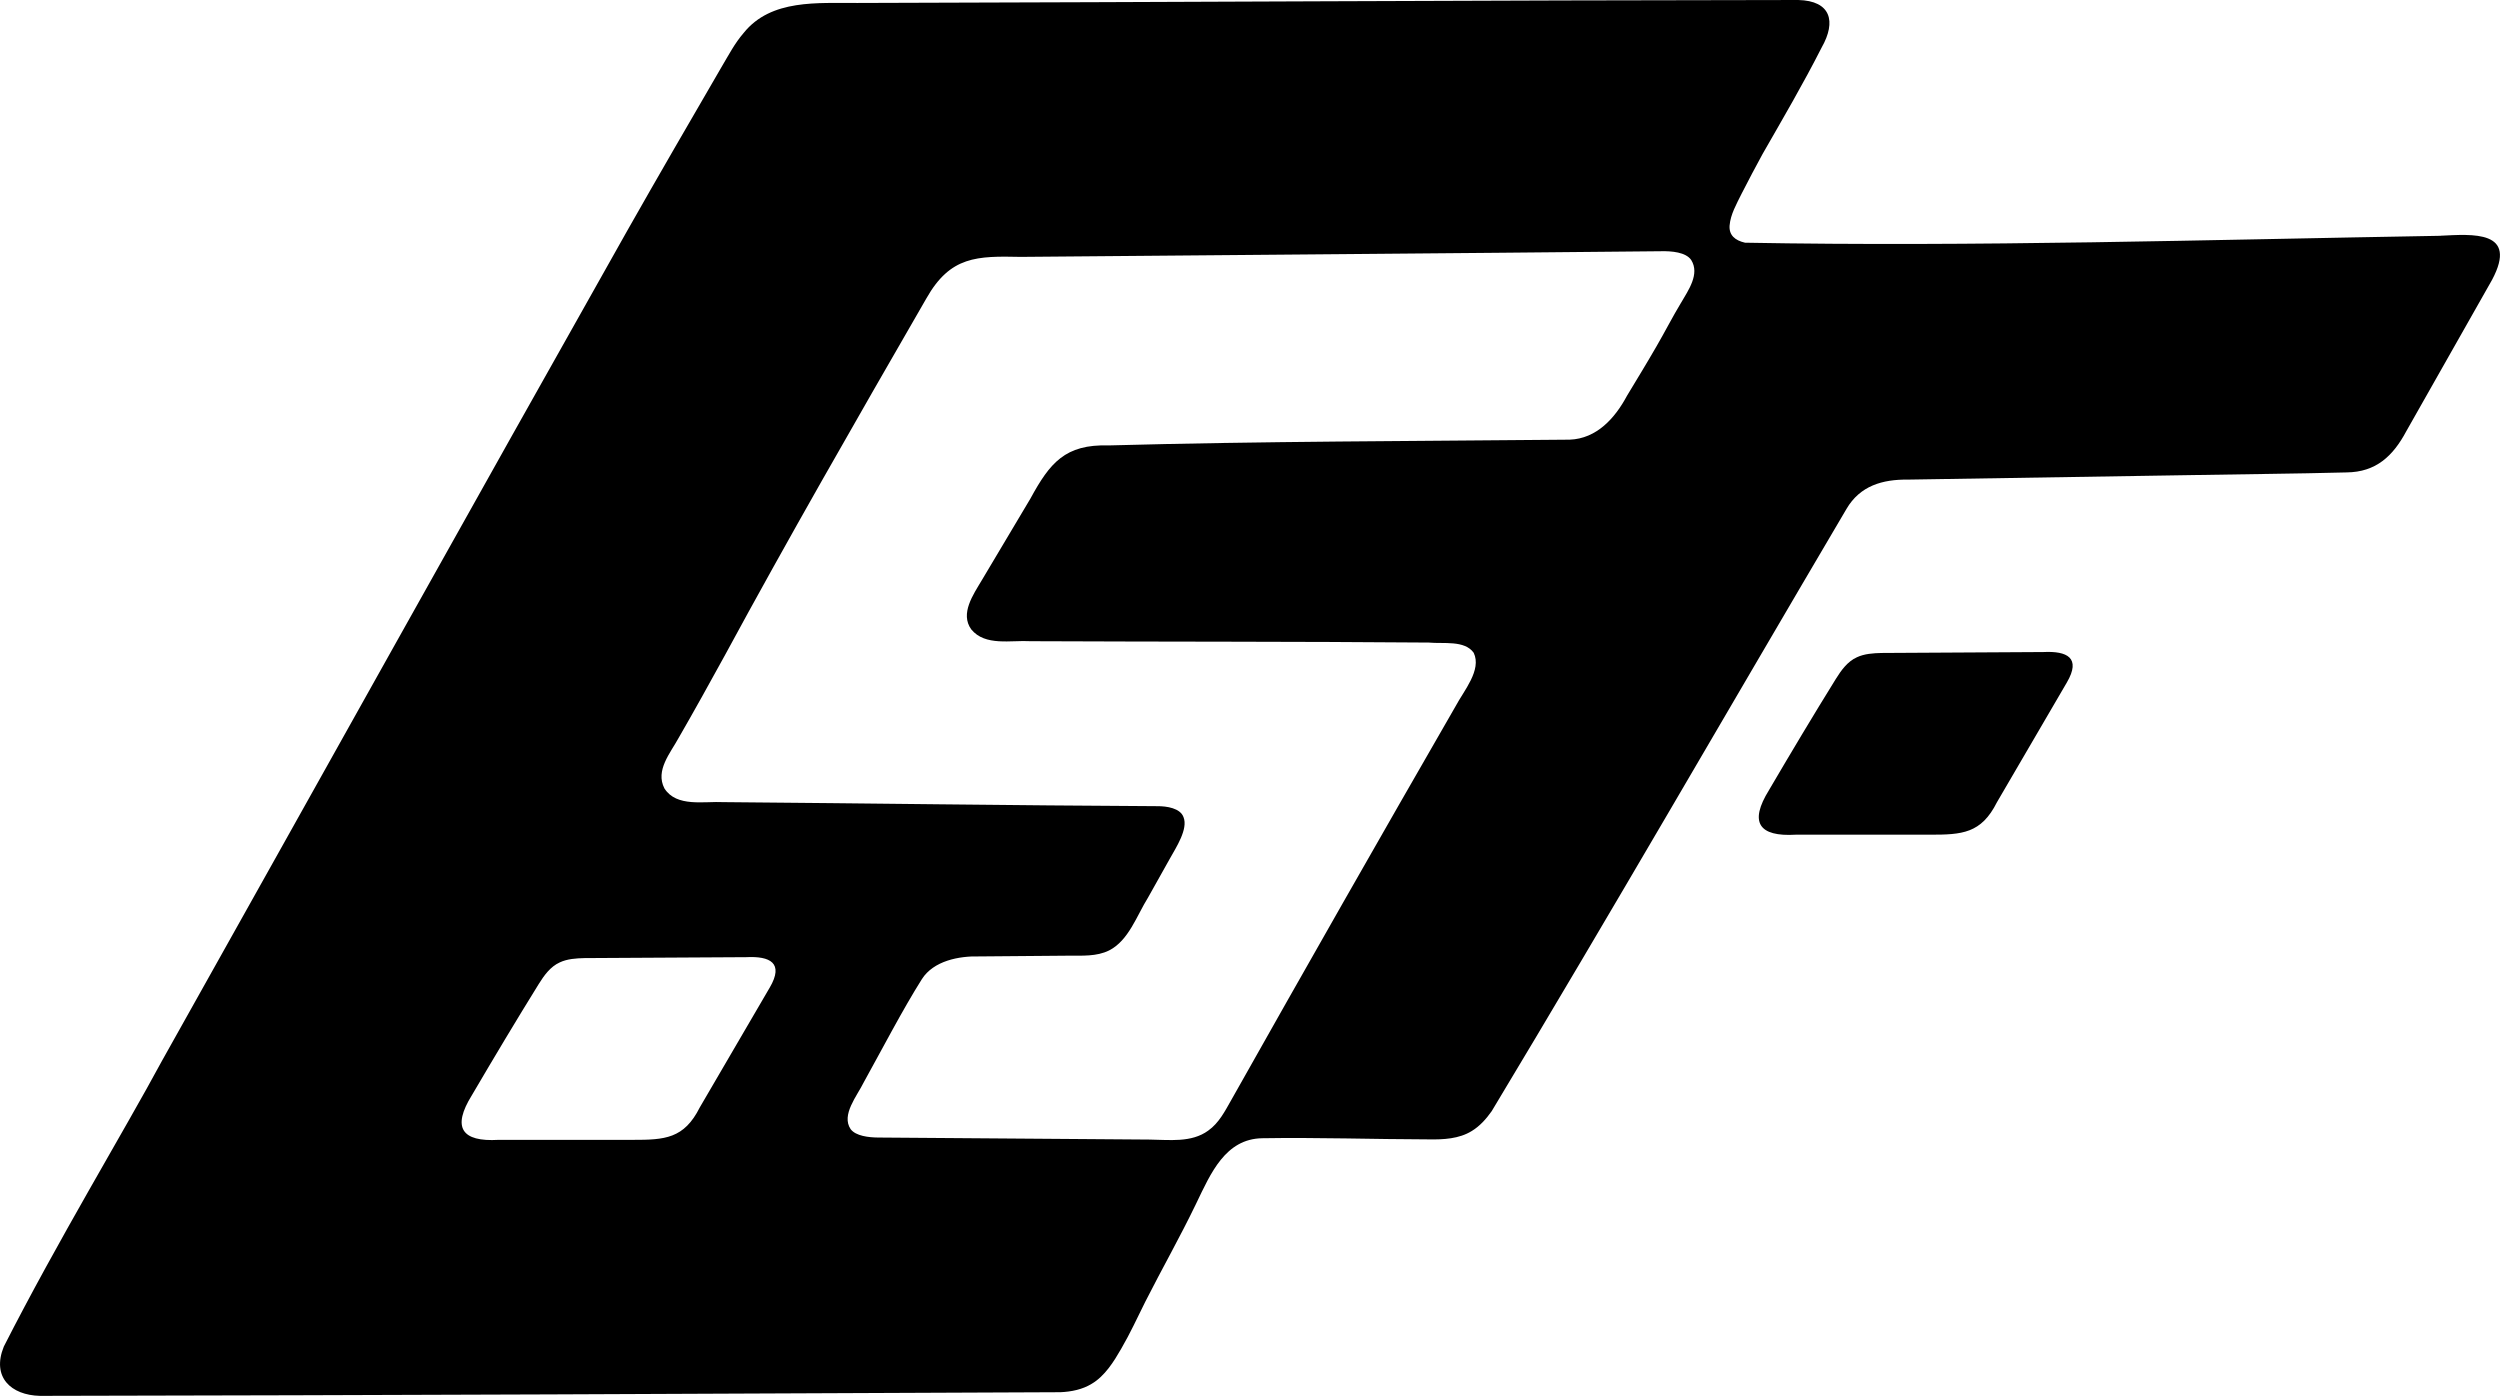<?xml version="1.0" encoding="UTF-8"?>
<svg xmlns="http://www.w3.org/2000/svg" version="1.1" viewBox="0 0 698.49 390.01">
  <!-- Generator: Adobe Illustrator 28.6.0, SVG Export Plug-In . SVG Version: 1.2.0 Build 709)  -->
  <g>
    <g id="Warstwa_1">
      <path d="M494.34,220.6c6.02-10.26,12.24-20.68,18.58-30.9,1.5-2.41,3.26-4.88,5.89-6.06,2.06-.98,4.58-1.15,6.9-1.2,15.05-.1,30.19-.17,45.2-.26,6.59-.33,10.63,1.57,6.55,8.52-6.5,11.16-13.03,22.31-19.53,33.46-4.39,8.74-9.77,9.06-18.72,9.05-12.52.02-24.98,0-37.47,0-10.38.62-13.08-3.45-7.49-12.45l.1-.17Z"/>
      <path d="M681.88,65.88c-65.03,1.11-130.04,3.1-194.33,1.93-2.81-.64-4.51-2.12-4.31-4.8.26-3.12,1.93-5.99,3.36-8.9,1.9-3.7,3.9-7.52,5.86-11.09,5.71-9.98,11.32-19.53,16.52-29.78,4.12-7.26,2.56-13.02-6.56-13.24-87.56.07-175.22.6-262.81.83-11.04.09-24.15-1.19-31.83,8.37-2.55,2.96-4.09,6.01-6.23,9.6-8.22,14.14-18.06,31.1-26.29,45.64-42.64,75.59-87.57,156.29-129.97,231.89-10.64,19.76-29.21,50.38-44.22,79.89-3.48,8.58,2.03,13.58,10.07,13.78,95.03-.16,190.1-.59,285.13-1.02,3.11-.13,6.19-.78,8.73-2.34,3.69-2.16,6.22-6.25,8.26-9.8,2.65-4.57,4.28-8.25,6.74-13.16,4.69-9.25,9.62-17.9,14.19-27.38l.09-.19c3.99-8.27,8.08-17.92,18.38-18.09,15.46-.26,31.05.29,46.53.32,4.1.07,8.48-.14,12.03-2.35,2.18-1.32,4-3.32,5.55-5.53,33.56-55.77,66.08-112.22,99.13-168.27,3.79-6.48,10.07-8.28,17.2-8.19,26.11-.43,52.31-.83,78.44-1.25,14.7-.28,29.42-.37,44.1-.76,8.21-.09,12.96-4.56,16.68-11.53,7.98-14.06,15.96-28.2,23.94-42.25,7.46-13.99-5.55-12.76-14.39-12.35ZM215.04,275.96c-6.5,11.16-13.03,22.31-19.53,33.46-4.39,8.74-9.77,9.06-18.72,9.05-12.52.02-24.98,0-37.47,0-10.38.62-13.08-3.45-7.49-12.45l.1-.17c6.02-10.26,12.24-20.68,18.58-30.9,1.5-2.41,3.26-4.88,5.89-6.06,2.06-.98,4.58-1.15,6.9-1.2,15.05-.1,30.19-.17,45.2-.26,6.59-.33,10.63,1.57,6.55,8.52ZM469.69,84.57c-2.32,3.84-4.55,8.2-6.89,12.23l-.1.17c-2.59,4.51-5.39,9.06-8.12,13.6-3.34,6.25-8.48,12-16.02,12.27-43,.41-86.38.45-128.82,1.61-12.14-.37-16.41,4.88-21.83,14.83-4.52,7.6-9.1,15.28-13.63,22.89-2.34,3.95-6.1,9.27-2.92,13.67,3.89,4.78,11.11,2.98,16.62,3.31,37.07.17,74.15.07,111.22.38,4.08.4,10.01-.72,12.55,2.86,2.3,4.82-2.79,10.62-5.06,14.92-21.08,36.59-41.97,73.26-62.66,110-1.8,3.16-3.44,6.44-6.46,8.58-4.69,3.43-10.9,2.56-16.4,2.5-25.26-.2-50.57-.39-75.85-.57-2.59-.02-6.2-.42-7.65-2.33-2.71-4.01,1.78-9.24,3.7-13.17,5.11-9.22,10.85-20.28,16.22-28.79,3.26-5.07,10.31-6.48,16.11-6.31,8.22-.08,16.54-.14,24.76-.21,3.84-.03,7.93.28,11.43-1.47,5.47-2.78,7.72-9.74,10.88-14.79,2.02-3.61,4.04-7.23,6.07-10.83,1.82-3.25,5.14-8.32,3.84-11.58-.89-2.56-4.7-3.12-7.4-3.1-40.36-.21-80.73-.8-121.09-1.13-5.46-.29-13.16,1.5-16.56-3.84-2.59-5.04,1.68-9.88,4.02-14.18,3.76-6.49,9.08-16.06,12.92-23.08,17.39-32.12,36.19-64.86,56.26-99.65,6.69-11.83,14.12-11.85,26.42-11.59,59.59-.53,119.26-.98,178.87-1.58,2.89-.07,6.9.25,8.4,2.46,2.45,3.92-.82,8.45-2.83,11.93Z"/>
    </g>
  </g>
</svg>